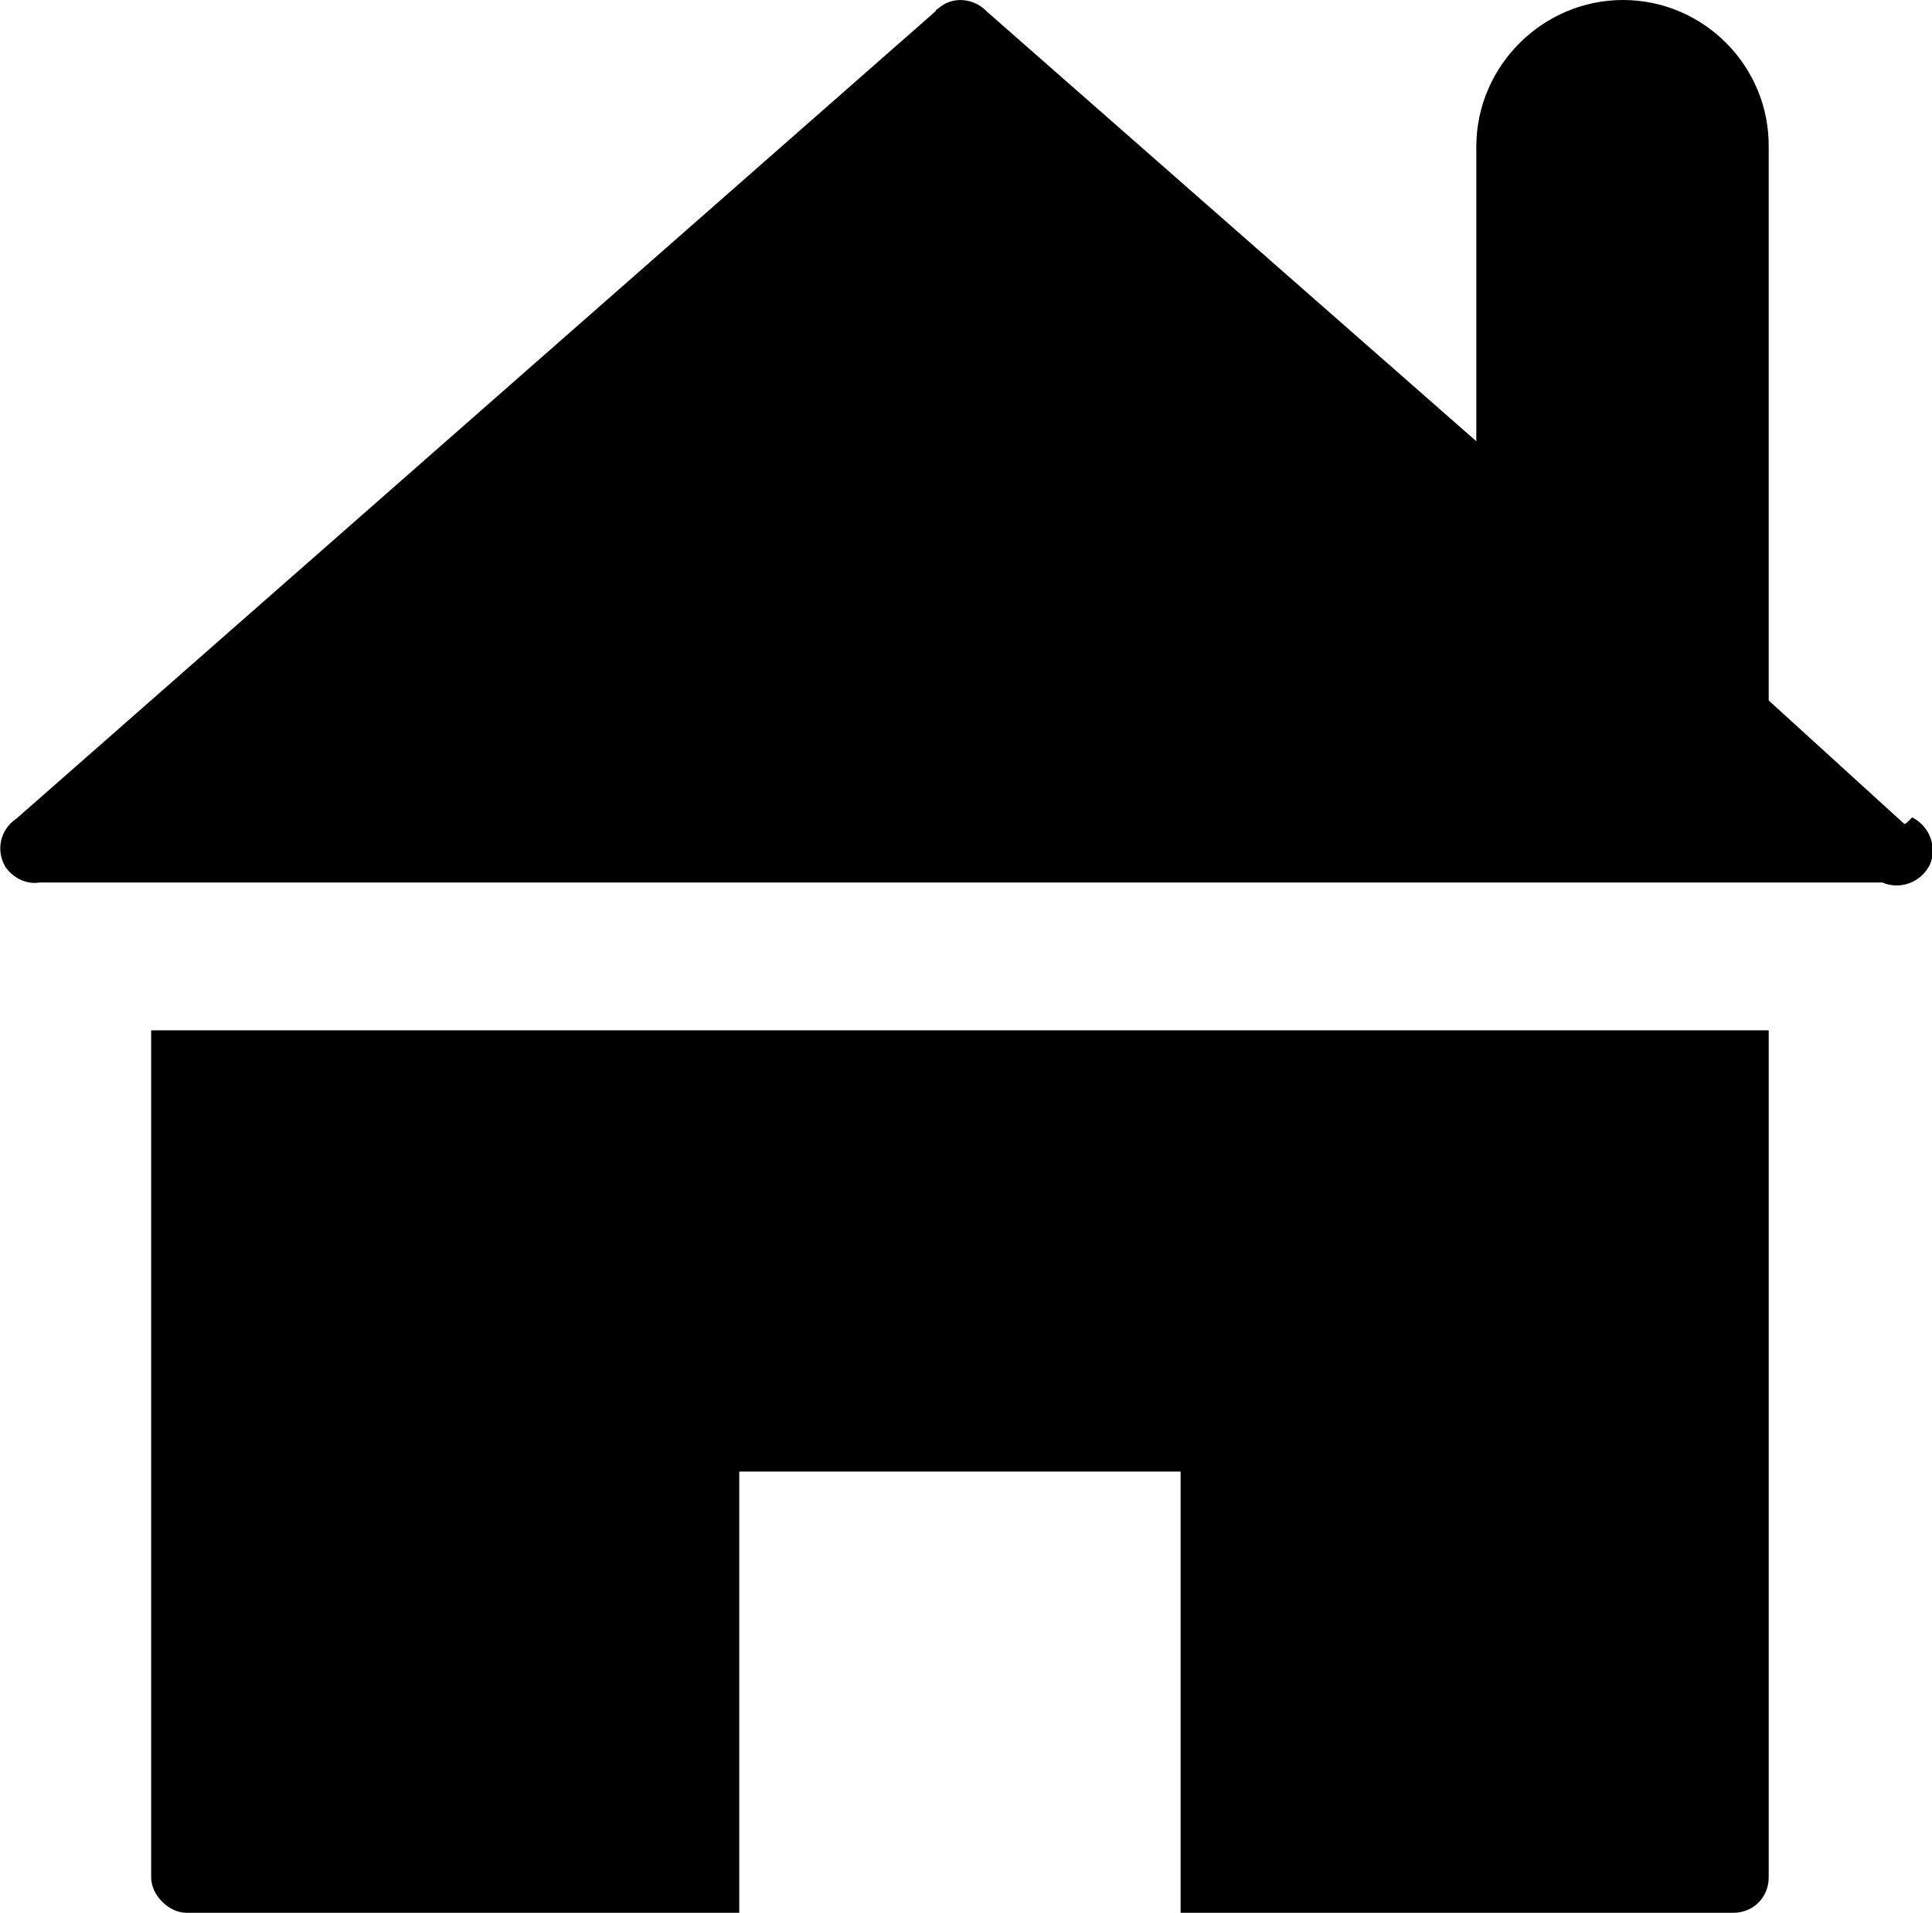 <svg viewBox="0 0 17.51 17.34" xmlns="http://www.w3.org/2000/svg" data-sanitized-data-name="Layer 2" data-name="Layer 2" id="Layer_2">
  <defs>
    <style>
      .cls-1 {
        stroke-width: 0px;
      }
    </style>
  </defs>
  <g data-sanitized-data-name="Layer 1" data-name="Layer 1" id="Layer_1-2">
    <path d="m1.37,17.02c0,.16.16.32.32.32h5.01v-4h4v4h5.01c.18,0,.32-.14.32-.32h0v-7.68H1.37v7.68Zm15.89-9.55l-1.23-1.12V1.34C16.04.6,15.44,0,14.71,0s-1.33.6-1.33,1.33v2.67L8.95.11c-.12-.13-.32-.15-.45-.03-.01,0-.02.02-.03.03h0L.15,7.42c-.15.1-.19.29-.1.44.07.1.19.16.31.14h2.35s14.35,0,14.35,0c.16.07.35,0,.43-.16.07-.16,0-.35-.16-.43l-.05.05Z" class="cls-1"></path>
  </g>
</svg>